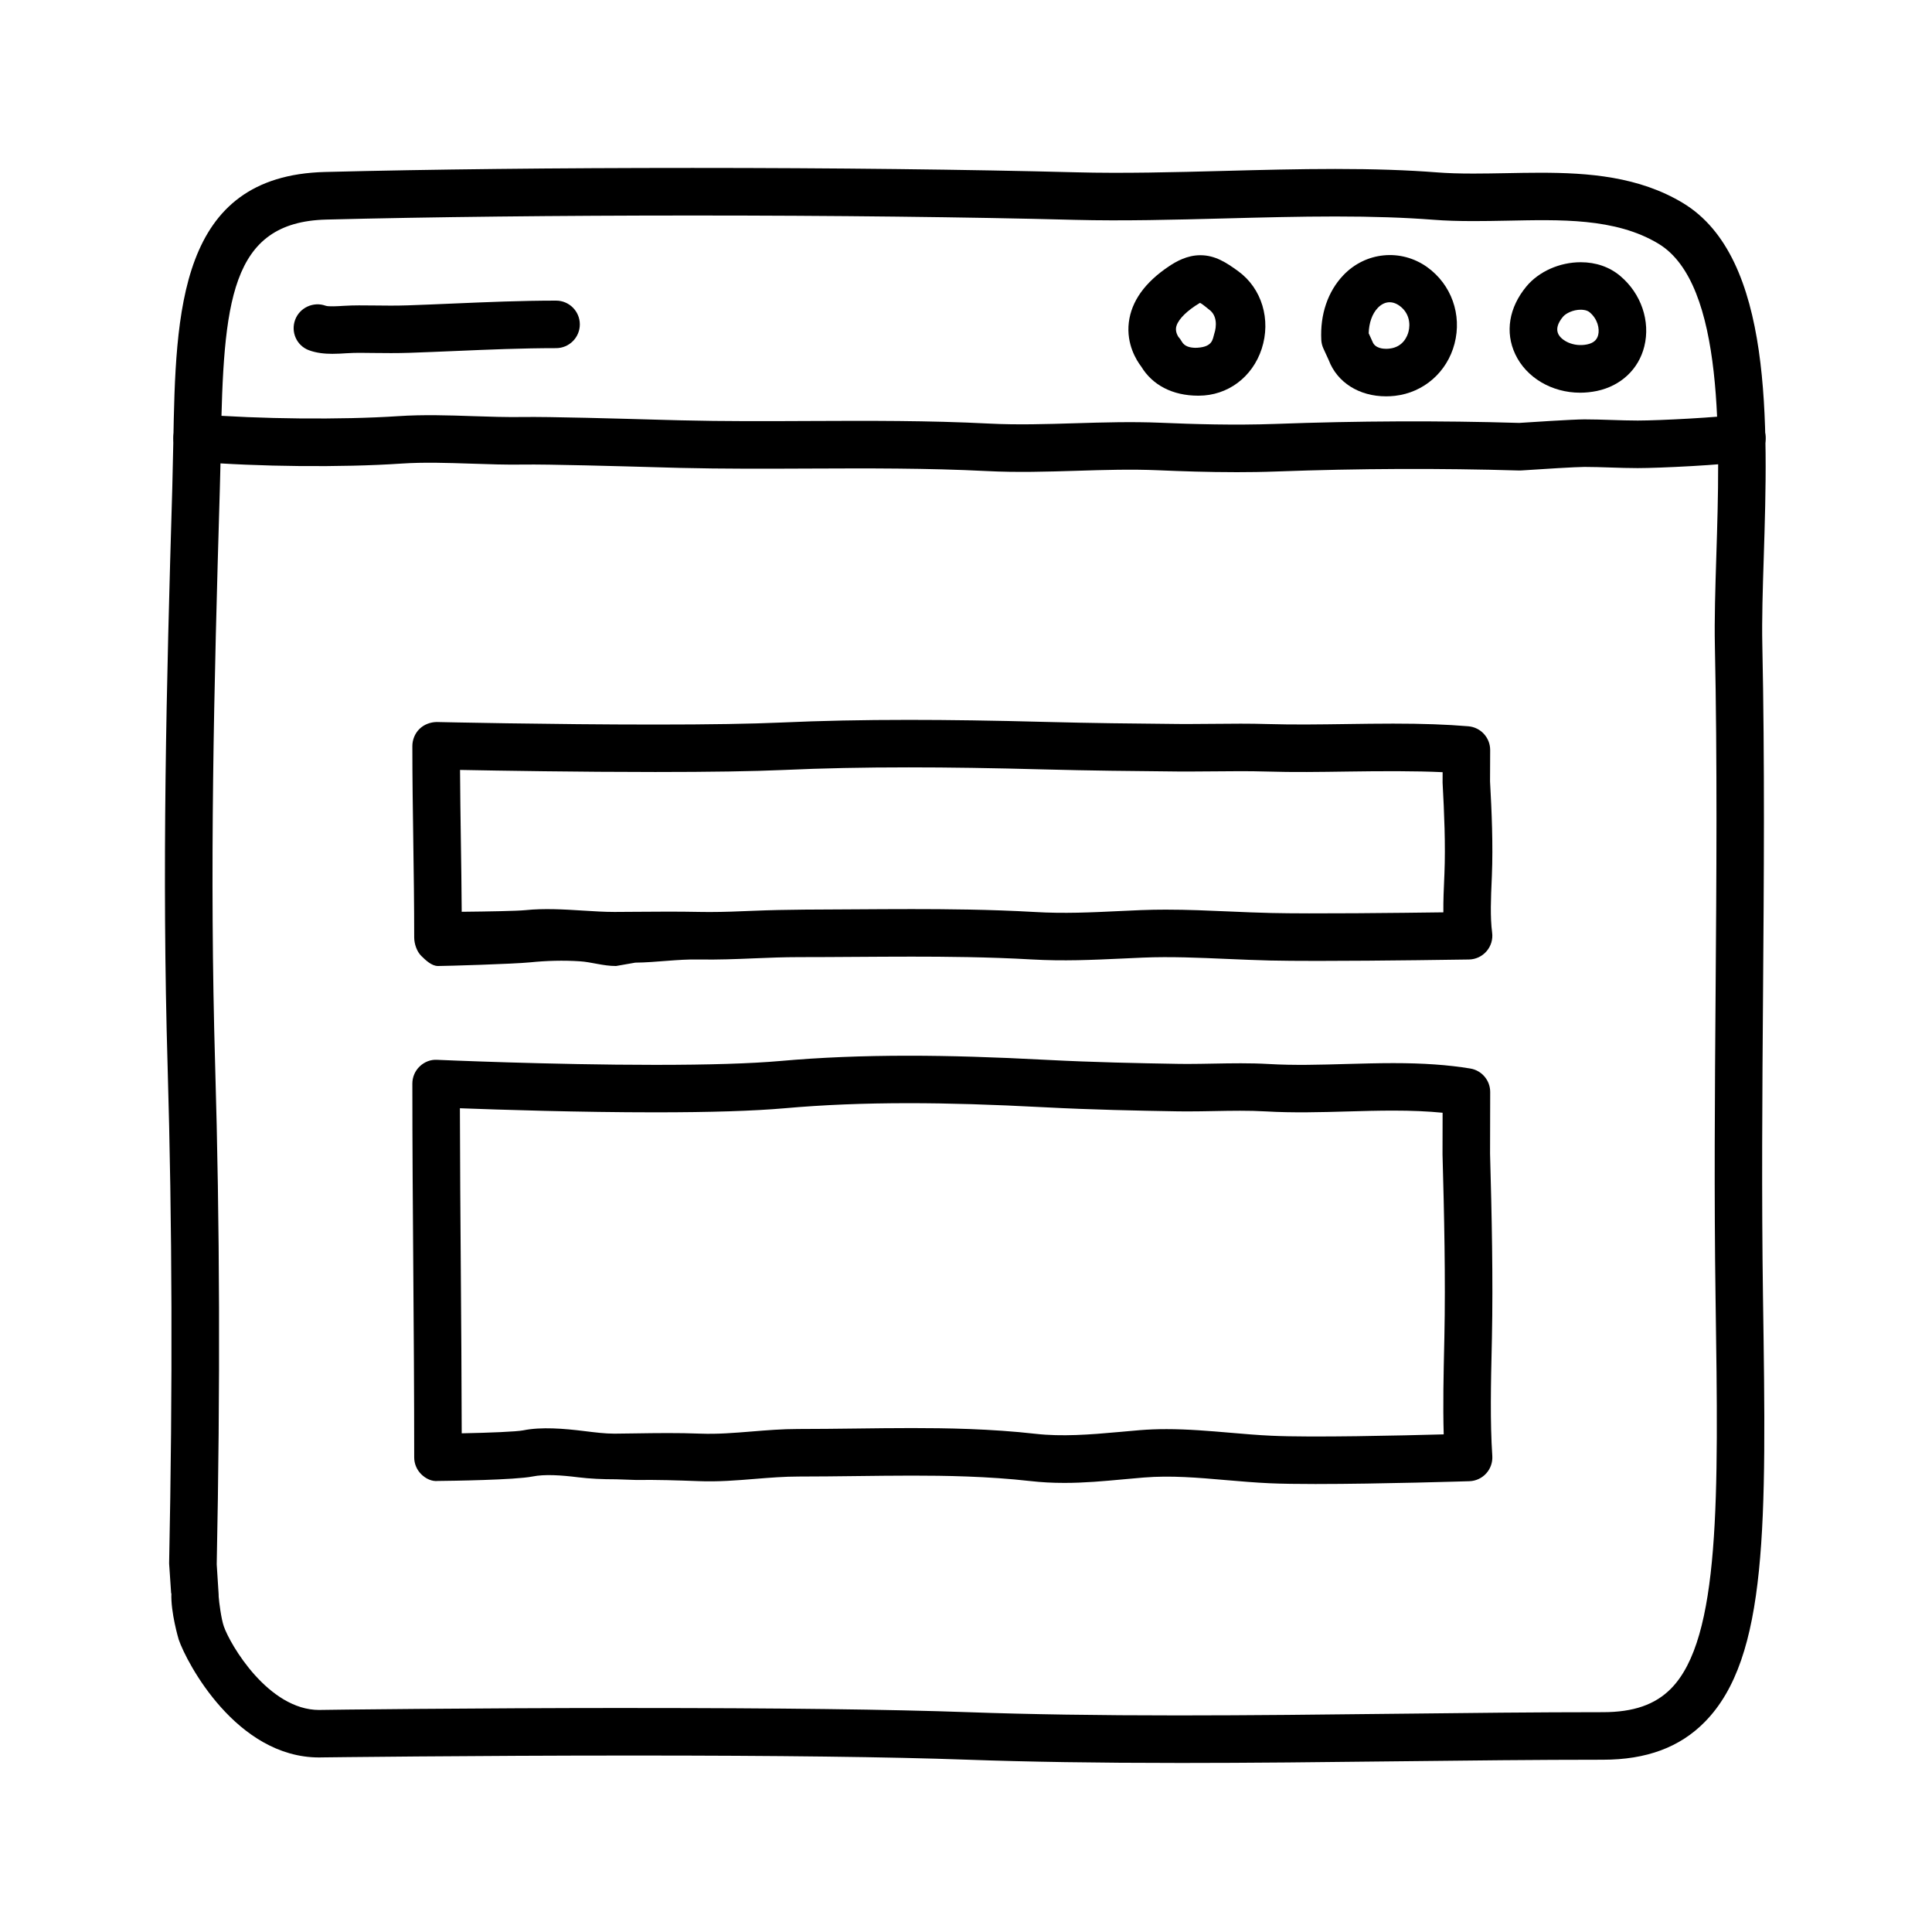 <?xml version="1.0" encoding="UTF-8"?>
<!-- The Best Svg Icon site in the world: iconSvg.co, Visit us! https://iconsvg.co -->
<svg fill="#000000" width="800px" height="800px" version="1.1" viewBox="144 144 512 512" xmlns="http://www.w3.org/2000/svg">
 <g>
  <path d="m456.19 611.2c-21.441 0-39.766-0.289-56.012-0.867-20.367-0.73-50.078-1.098-88.312-1.098-43.172 0-82.059 0.488-82.449 0.492l-0.836 0.016c-21.941 0-35.125-25.125-37.211-31.215-0.031-0.09-2.164-7.234-1.949-12.273h-0.066l-0.52-7.668c-0.016-0.176-0.016-0.098-0.016-0.273 0.953-46.871 0.82-89.844-0.398-131.64-1.531-52.094-0.344-100.3 1.238-153.5 0.109-3.945 0.188-7.828 0.262-11.672 0.645-34.883 1.316-70.938 40.203-71.926 27.762-0.707 61.441-1.074 97.41-1.074 37.203 0 73.277 0.418 101.59 1.16 12.504 0.332 26.043-0.02 39.191-0.367 9.715-0.258 19.758-0.52 29.535-0.52 10.289 0 19.113 0.297 26.988 0.91 2.785 0.215 5.848 0.312 9.637 0.312 2.836 0 5.723-0.055 8.613-0.105 3.008-0.059 6.019-0.117 9.035-0.117 12.762 0 26.188 0.973 37.887 8.035 23.902 14.438 22.516 58.488 21.402 93.879-0.273 8.504-0.523 16.539-0.379 23.215 0.648 30.969 0.418 62.105 0.191 92.223-0.203 26.426-0.402 53.75-0.012 80.824l0.012 0.75c0.863 58.973 1.375 94.57-15.434 111.62-6.629 6.746-15.473 10.023-27.02 10.023-17.539 0-35.859 0.207-54.473 0.418-19.242 0.223-38.797 0.441-58.113 0.441zm-144.32-14.559c38.379 0 68.246 0.371 88.766 1.109 16.09 0.574 34.27 0.855 55.559 0.855 19.266 0 38.773-0.223 57.973-0.441 18.656-0.211 37.023-0.418 54.613-0.418 8.105 0 13.852-1.988 18.062-6.262 13.113-13.305 12.566-50.758 11.809-102.6l-0.012-0.75c-0.398-27.211-0.191-54.613 0.012-81.113 0.223-30.023 0.457-61.066-0.191-91.855-0.145-7.008 0.109-15.203 0.383-23.879 0.957-30.414 2.273-72.07-15.324-82.695-11.473-6.934-26.309-6.367-40.16-6.109-2.977 0.059-5.941 0.109-8.863 0.109-4.121 0-7.496-0.109-10.609-0.352-7.551-0.586-16.062-0.871-26.016-0.871-9.609 0-19.574 0.262-29.207 0.516-13.316 0.348-27.086 0.711-39.855 0.379-28.207-0.746-64.164-1.152-101.26-1.152-35.352 0-69.832 0.383-97.09 1.078-25.594 0.645-27.234 21.961-27.938 59.582-0.07 3.894-0.141 7.859-0.266 11.848-1.57 53-2.754 101.07-1.238 152.82 1.23 41.934 1.367 85.152 0.414 132.13l0.504 7.926c0.016 0.203 0.02 0.402 0.012 0.605 0.102 1.465 0.676 5.898 1.352 7.859 1.676 4.898 11.84 22.199 25.297 22.199l0.543-0.012c0.516-0.027 39.477-0.516 82.734-0.516z"/>
  <path d="m471.47 269.13c-7.406 0-14.328-0.242-20.453-0.504-7.164-0.312-14.539-0.086-21.684 0.137-7.793 0.238-15.852 0.488-23.906 0.07-15.582-0.789-31.547-0.727-46.992-0.66-11.219 0.051-22.797 0.098-34.223-0.176l-5.481-0.152c-10.328-0.293-29.539-0.836-36.145-0.73-4.523 0.07-9.094-0.09-13.66-0.242-6.449-0.211-12.543-0.418-18.559-0.02-15.824 1.062-37.781 0.855-54.633-0.516-3.465-0.281-6.051-3.32-5.773-6.785 0.277-3.465 3.285-6.051 6.785-5.773 16.043 1.293 37.742 1.5 52.785 0.504 6.648-0.441 13.348-0.223 19.816 0 4.367 0.145 8.742 0.289 13.055 0.23 6.902-0.121 26.27 0.441 36.684 0.734l5.43 0.145c11.25 0.281 22.758 0.23 33.859 0.176 15.629-0.07 31.766-0.137 47.695 0.68 7.547 0.387 15.34 0.145 22.879-0.086 7.375-0.223 14.988-0.449 22.602-0.133 8.82 0.371 19.32 0.707 30.43 0.312 21.785-0.801 43.535-0.898 64.629-0.266 2.43-0.16 14.234-0.941 17.281-0.941 2.422 0 4.836 0.082 7.246 0.16 2.277 0.074 4.559 0.152 6.867 0.152 5.801 0 21.941-0.852 26.609-1.605 3.387-0.586 6.672 1.773 7.227 5.203 0.559 3.438-1.773 6.664-5.203 7.227-5.875 0.953-22.801 1.777-28.633 1.777-2.449 0-4.871-0.082-7.289-0.16-2.273-0.074-4.539-0.152-6.82-0.152-2.109 0-11.168 0.555-16.738 0.934-0.207 0.016-0.43 0.023-0.609 0.012-20.922-0.621-42.496-0.535-64.105 0.258-3.746 0.141-7.414 0.191-10.973 0.191z"/>
  <path d="m232.14 237.77c-2.074 0-4.262-0.203-6.289-0.961-3.234-1.215-4.828-4.793-3.641-8.039 1.188-3.238 4.84-4.918 8.074-3.75 0.789 0.289 3.344 0.121 4.715 0.035 2.953-0.18 5.379-0.121 7.934-0.102 3.043 0.039 6.086 0.074 9.113-0.031 4.082-0.137 8.137-0.312 12.191-0.488 8.832-0.375 17.961-0.766 27.125-0.766 3.477 0 6.297 2.82 6.297 6.297 0 3.477-2.82 6.297-6.297 6.297-8.891 0-17.891 0.383-26.586 0.754-4.09 0.172-8.188 0.348-12.305 0.488-3.219 0.105-6.445 0.082-9.672 0.039-2.277-0.02-4.375-0.098-7.023 0.074-1.129 0.074-2.363 0.152-3.637 0.152z"/>
  <path d="m461.66 248.86h-0.117c-6.801 0-12.137-2.805-15.105-7.715-1.258-1.633-3.981-5.945-3.289-11.703 0.68-5.598 4.258-10.609 10.637-14.871 1.875-1.254 4.781-2.934 8.305-2.934 3.926 0 6.887 1.93 10.082 4.262 6.219 4.535 8.711 12.816 6.188 20.547-2.457 7.516-9.008 12.414-16.699 12.414zm0.332-24.605c-0.059 0.09-0.488 0.293-1.203 0.77-3.055 2.039-4.926 4.191-5.133 5.898-0.145 1.238 0.625 2.332 0.629 2.344 0.336 0.367 0.637 0.777 0.875 1.215 0.762 1.379 2.246 1.688 3.863 1.699l-0.562 6.297v-6.297c5.039 0 4.871-2.309 5.32-3.684 0.691-2.106 0.75-4.914-1.328-6.43-0.531-0.391-1.766-1.504-2.461-1.812z"/>
  <path d="m511.3 249.03c-7.129 0-12.941-3.68-15.18-9.609l-1.41-3.074c-0.328-0.727-0.523-1.508-0.555-2.297-0.332-6.734 1.742-12.812 5.84-17.113 5.883-6.191 15.254-7.133 22.238-2.137 6.402 4.609 9.246 12.574 7.231 20.289-1.965 7.523-8.16 12.941-15.789 13.809-0.789 0.09-1.582 0.133-2.375 0.133zm-4.578-16.699 1.027 2.266c0.672 1.738 2.887 1.84 3.551 1.84 0.316 0 0.637-0.016 0.945-0.055 3.586-0.402 4.711-3.266 5.023-4.481 0.551-2.098 0.207-5.008-2.398-6.879-1.996-1.43-4.09-1.164-5.762 0.59-1.477 1.559-2.32 3.965-2.387 6.719z"/>
  <path d="m562.75 248.07c-7.523 0-14.27-4.004-17.191-10.195-2.742-5.82-1.676-12.348 2.918-17.926 3.289-3.984 8.82-6.457 14.43-6.457 4.016 0 7.633 1.25 10.449 3.621 5.559 4.656 8.07 11.996 6.398 18.703-1.5 6.031-6.191 10.438-12.539 11.789-1.484 0.305-2.981 0.465-4.465 0.465zm0.156-21.992c-2.051 0-3.965 0.969-4.719 1.883-1.422 1.727-1.84 3.254-1.234 4.535 0.812 1.723 3.981 3.531 7.644 2.777 1.664-0.352 2.602-1.152 2.938-2.508 0.406-1.637-0.125-4.219-2.266-6.012-0.711-0.59-1.785-0.676-2.363-0.676z"/>
  <path d="m492.82 398.65c-4.769 0-9.059-0.031-12.242-0.105-3.793-0.09-7.598-0.258-11.402-0.418-7.375-0.316-14.938-0.664-22.344-0.348l-5.43 0.246c-8.039 0.367-15.523 0.715-23.988 0.238-11.531-0.66-23.043-0.746-31.797-0.746-4.992 0-9.992 0.035-14.977 0.066-4.984 0.035-9.961 0.066-14.906 0.066-4.125 0-7.945 0.16-11.766 0.316-4.891 0.207-9.773 0.398-14.738 0.309-5.785-0.109-11.25 0.785-16.883 0.836l-5.09 0.891h-0.035c-3.406 0-6.473-1.055-9.559-1.25-4.418-0.289-8.871-0.156-13.148 0.277-4.434 0.445-22.391 0.973-24.426 0.973h-0.023c-1.668 0-3.258-1.527-4.445-2.695-1.184-1.18-1.855-3.223-1.855-4.898 0-8.691-0.121-17.184-0.242-25.461-0.121-8.246-0.246-16.594-0.246-25.227 0-1.691 0.684-3.371 1.895-4.555 1.215-1.18 2.867-1.793 4.543-1.824 0.301 0.012 30.258 0.672 57.902 0.672 14.359 0 25.625-0.188 33.484-0.539 10.473-0.473 21.496-0.699 33.695-0.699 10.723 0 22.293 0.168 36.422 0.543 11.77 0.312 23.109 0.441 34.949 0.543l2.457 0.012c2.328 0 4.644-0.023 6.961-0.047 4.805-0.055 9.594-0.09 14.438 0.055 6.906 0.203 13.891 0.098 20.867 0 4.106-0.059 8.223-0.117 12.324-0.117 7.82 0 14.148 0.223 19.922 0.707 3.269 0.277 5.785 3.023 5.773 6.301l-0.035 8.309c0.449 7.981 0.82 16.832 0.488 25.023l-0.039 0.926c-0.215 4.898-0.441 9.961 0.105 14.121 0.238 1.785-0.301 3.578-1.477 4.938-1.168 1.359-2.867 2.156-4.664 2.188 0.008-0.004-23.359 0.375-40.469 0.375zm-39.75-13.586c5.598 0 11.227 0.246 16.66 0.484 3.715 0.16 7.43 0.324 11.141 0.406 10.707 0.25 34.152-0.02 45.637-0.176-0.035-3.094 0.105-6.227 0.242-9.305l0.039-0.902c0.312-7.648-0.051-16.137-0.488-24.172l0.012-2.762c-7.106-0.344-16.262-0.301-25.227-0.168-7.176 0.105-14.332 0.215-21.418-0.004-4.684-0.137-9.316-0.098-13.949-0.047-2.359 0.02-4.719 0.047-7.082 0.047l-2.562-0.012c-11.922-0.105-23.332-0.23-35.176-0.543-14.012-0.379-25.477-0.551-36.082-0.551-12.004 0-22.836 0.223-33.125 0.691-8.055 0.359-19.508 0.539-34.051 0.539-20.066 0-41.344-0.348-51.727-0.551 0.039 6.277 0.125 12.391 0.215 18.504 0.098 6.301 0.188 12.609 0.227 19.09 6.984-0.07 14.707-0.211 16.898-0.434 4.918-0.508 10.098-0.207 15.219 0.117 2.828 0.176 5.637 0.359 8.383 0.359l5.422-0.035c5.762-0.047 11.332-0.086 17.23 0.031l2.488 0.023c3.844 0 7.656-0.156 11.465-0.316 9.141-0.387 18.309-0.332 27.121-0.395 5.008-0.031 10.031-0.066 15.055-0.066 8.918 0 20.668 0.09 32.512 0.766 7.898 0.465 14.949 0.121 22.676-0.246l5.5-0.246c2.246-0.09 4.492-0.129 6.746-0.129z"/>
  <path d="m492.75 537.28c-4.797 0-9.113-0.059-12.309-0.203-3.828-0.176-7.664-0.504-11.496-0.832-7.598-0.66-14.664-1.27-21.855-0.684-1.84 0.145-3.641 0.312-5.41 0.48-5.289 0.488-10.281 0.945-15.625 0.945-3.133 0-6.07-0.156-8.984-0.488-11.359-1.285-22.742-1.445-31.387-1.445-4.988 0-9.98 0.066-14.965 0.125-5.008 0.059-10 0.121-14.973 0.121-3.961 0-7.633 0.301-11.512 0.613-4.863 0.398-9.945 0.816-15.113 0.605-5.656-0.211-11.023-0.383-16.555-0.309l-5.285-0.18h-0.035c-3.691 0-6.883-0.145-9.965-0.523-4.559-0.57-8.941-0.867-12.168-0.215-4.613 0.918-21.633 1.152-25 1.18-1.684 0.188-3.293-0.609-4.488-1.789-1.188-1.184-1.859-2.781-1.859-4.457 0-17.133-0.121-33.473-0.242-49.797-0.121-16.176-0.246-32.344-0.246-49.277 0-1.719 0.707-3.356 1.945-4.543 1.246-1.184 2.891-1.859 4.637-1.742 0.301 0.016 30.188 1.336 57.762 1.336 14.27 0 25.449-0.344 33.215-1.031 10.574-0.941 21.684-1.391 33.969-1.391 10.785 0 22.406 0.348 36.586 1.098 12.289 0.645 24.426 0.887 34.832 1.062l2.445 0.02c2.301 0 4.602-0.047 6.887-0.09 4.875-0.09 9.738-0.176 14.652 0.105 6.828 0.402 13.723 0.188 20.617-0.004 4.137-0.109 8.281-0.23 12.41-0.23 7.984 0 14.469 0.457 20.41 1.43 3.043 0.504 5.281 3.141 5.273 6.227l-0.035 16.355c0.449 16.008 0.816 33.156 0.492 48.895l-0.039 1.785c-0.227 10.027-0.465 20.402 0.141 29.391 0.109 1.707-0.469 3.387-1.613 4.648-1.148 1.27-2.762 2.012-4.469 2.066-0.234 0.004-23.664 0.742-40.645 0.742zm-39.672-14.547c5.738 0 11.438 0.488 16.938 0.957 3.668 0.312 7.332 0.637 10.992 0.797 10.66 0.5 34.199-0.051 45.59-0.363-0.227-7.754-0.039-15.977 0.137-23.992l0.039-1.77c0.324-15.457-0.047-32.43-0.492-48.461l0.023-11.012c-3.875-0.383-8.141-0.57-13.078-0.57-4.012 0-8.035 0.109-12.055 0.227-7.246 0.207-14.5 0.402-21.699-0.012-4.602-0.266-9.129-0.176-13.684-0.09-2.371 0.047-4.742 0.09-7.129 0.09l-2.656-0.02c-10.52-0.176-22.789-0.422-35.285-1.082-13.957-0.734-25.363-1.078-35.922-1.078-11.91 0-22.656 0.438-32.852 1.344-8.141 0.719-19.688 1.082-34.324 1.082-20.047 0-41.289-0.691-51.742-1.082 0.031 14.551 0.133 28.59 0.238 42.637 0.105 14.316 0.215 28.648 0.242 43.508 7.441-0.141 14.504-0.434 16.281-0.785 4.856-0.977 10.855-0.469 16.191 0.191 2.832 0.352 5.516 0.684 8 0.684l5.543-0.07c5.754-0.09 11.324-0.16 17.234 0.066 4.551 0.168 8.887-0.188 13.598-0.57 3.961-0.324 8.066-0.66 12.262-0.66h0.004c5.188 0 10.133-0.066 15.086-0.121 5.027-0.066 10.078-0.125 15.121-0.125 8.977 0 20.816 0.172 32.805 1.527 6.82 0.77 14.262 0.23 22.043-0.484 1.812-0.168 3.656-0.336 5.543-0.492 2.328-0.188 4.672-0.27 7.008-0.27z"/>
 </g>
</svg>